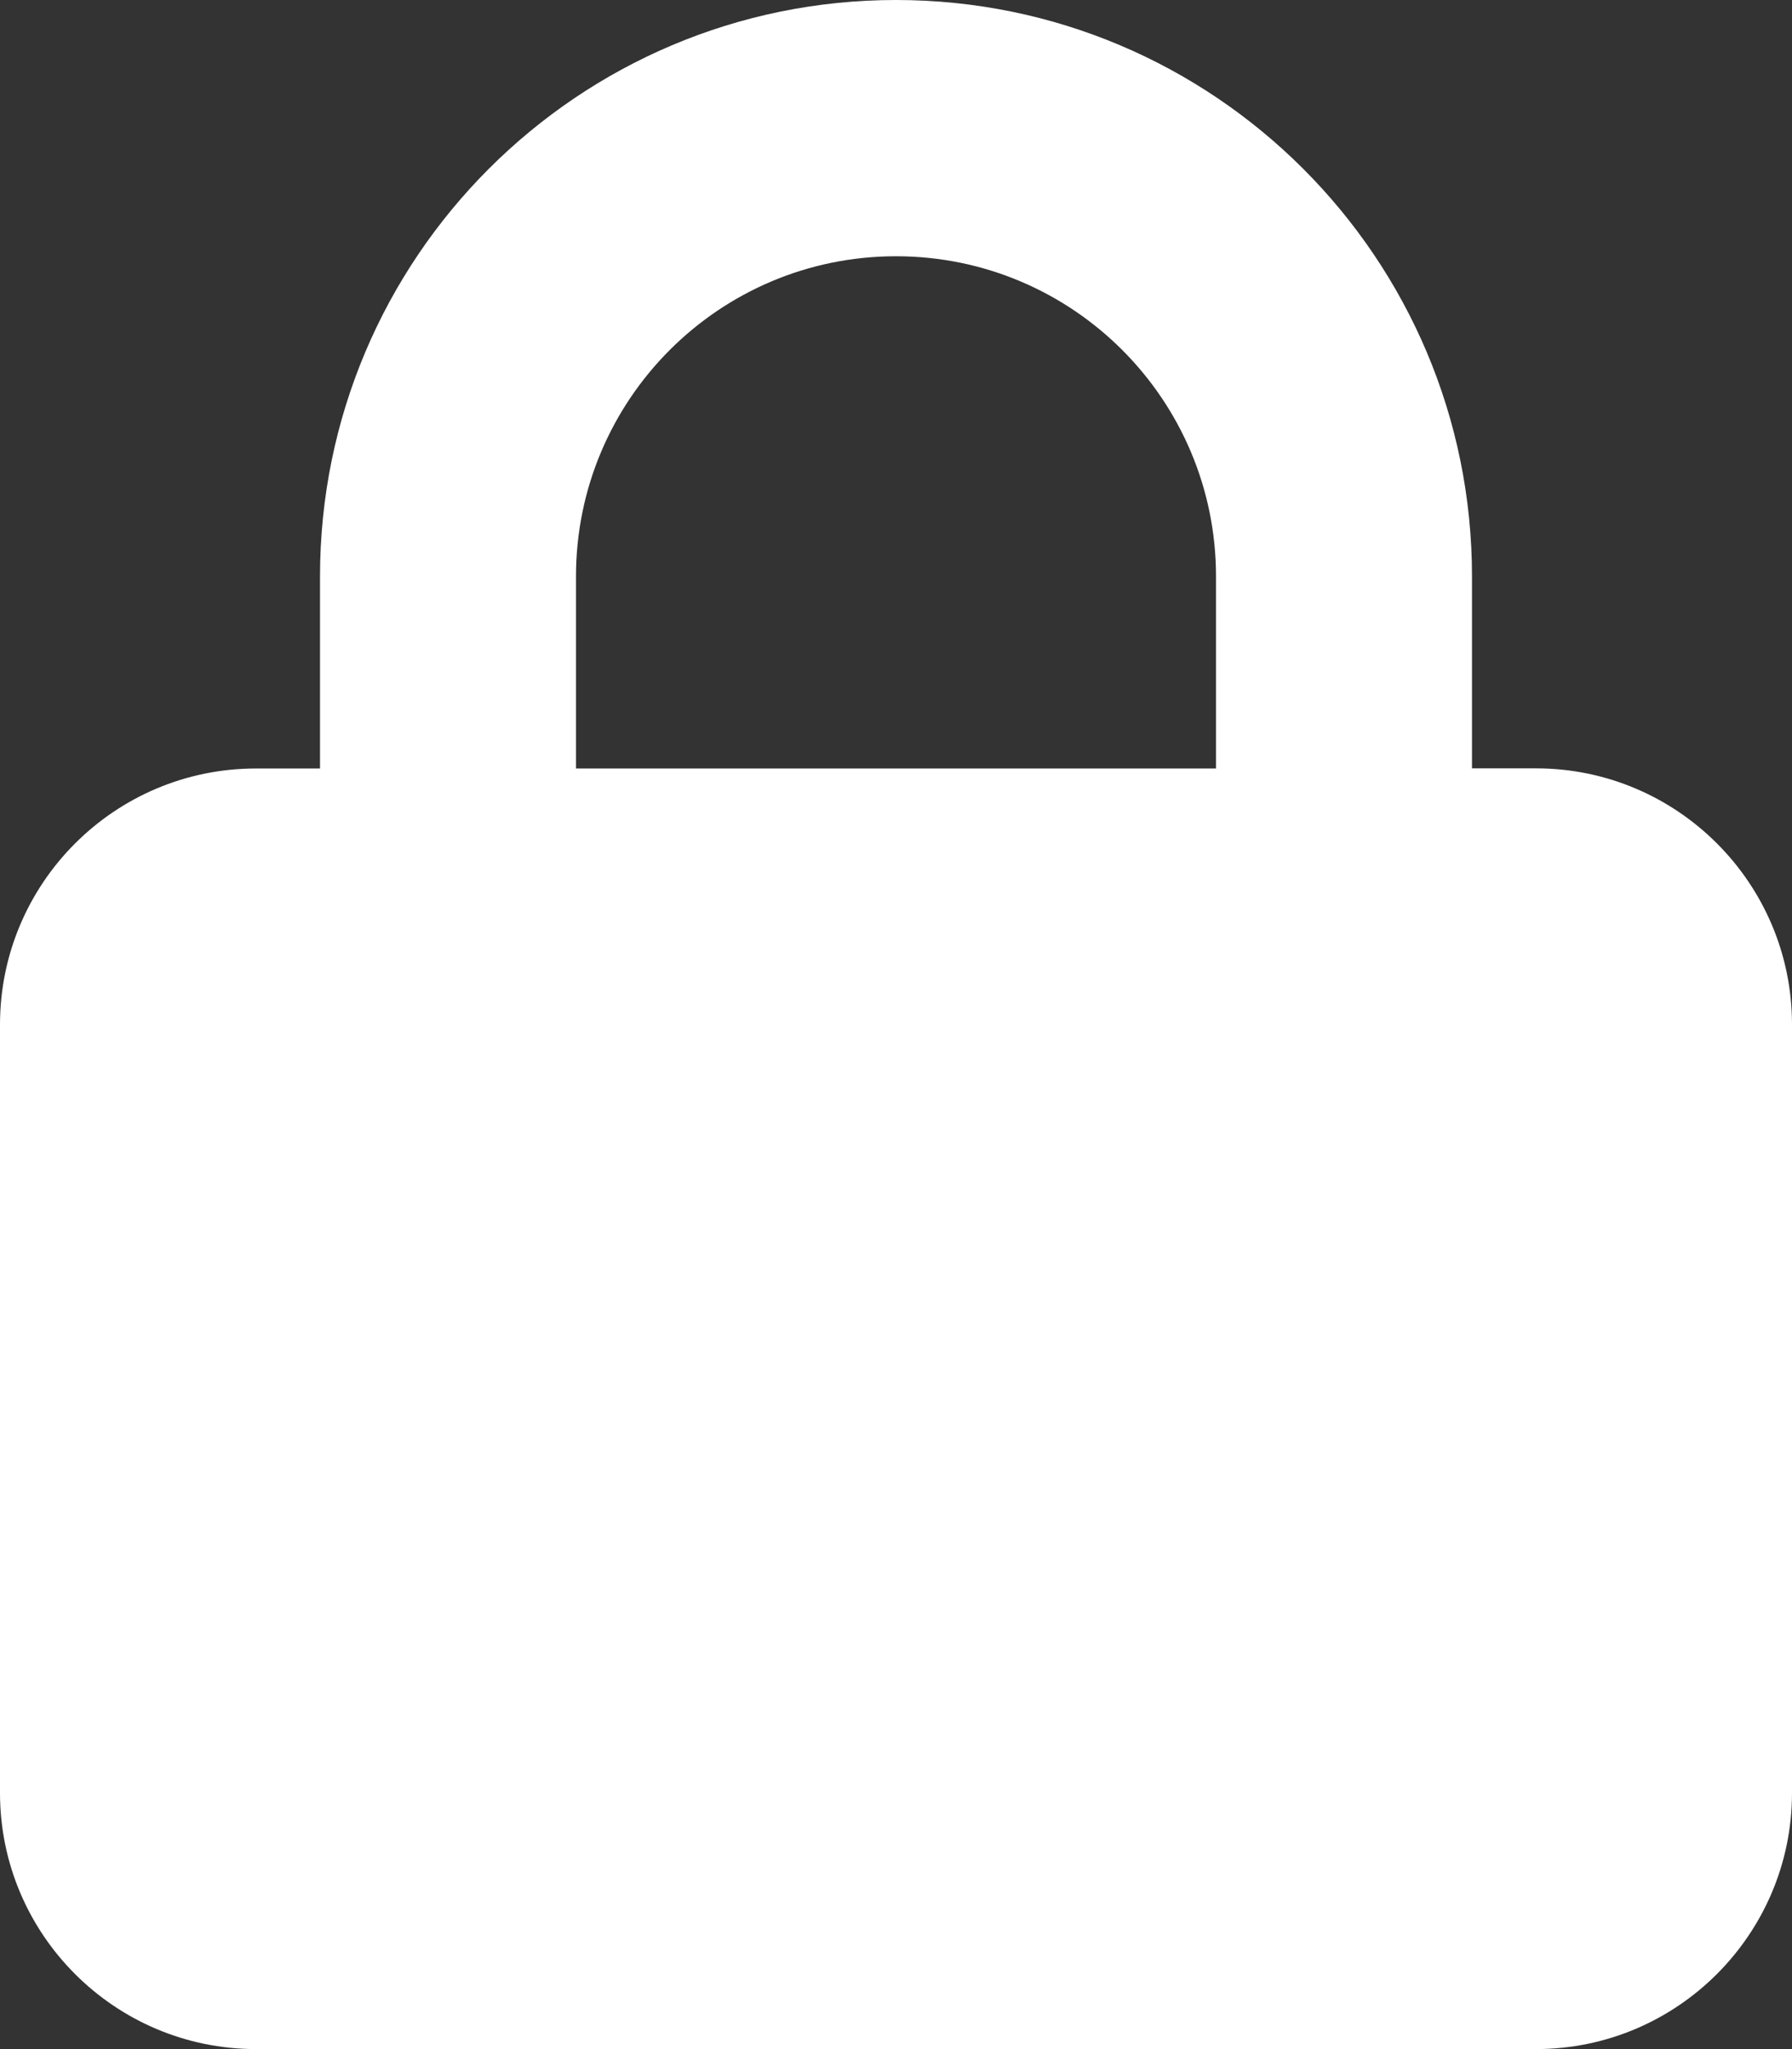 <?xml version="1.0" encoding="UTF-8"?><svg id="_イヤー_2" xmlns="http://www.w3.org/2000/svg" width="12.902" height="14.746" viewBox="0 0 12.902 14.746"><rect x="0" y="0" width="12.902" height="14.746" fill="#333333" stroke="none"/><defs><style>.cls-1{fill:#fff;}</style></defs><g id="_イヤー_2-2"><path class="cls-1" d="M2.304,5.53v-1.382C2.304,1.857,4.162,0,6.451,0s4.147,1.857,4.147,4.147v1.382h.461c1.017,0,1.843,.827,1.843,1.843v5.53c0,1.017-.827,1.843-1.843,1.843H1.843c-1.018,0-1.843-.827-1.843-1.843V7.373c0-1.017,.825-1.843,1.843-1.843h.461Zm1.843,0h4.608v-1.382c0-1.272-1.031-2.304-2.304-2.304s-2.304,1.032-2.304,2.304v1.382Z"/></g></svg>